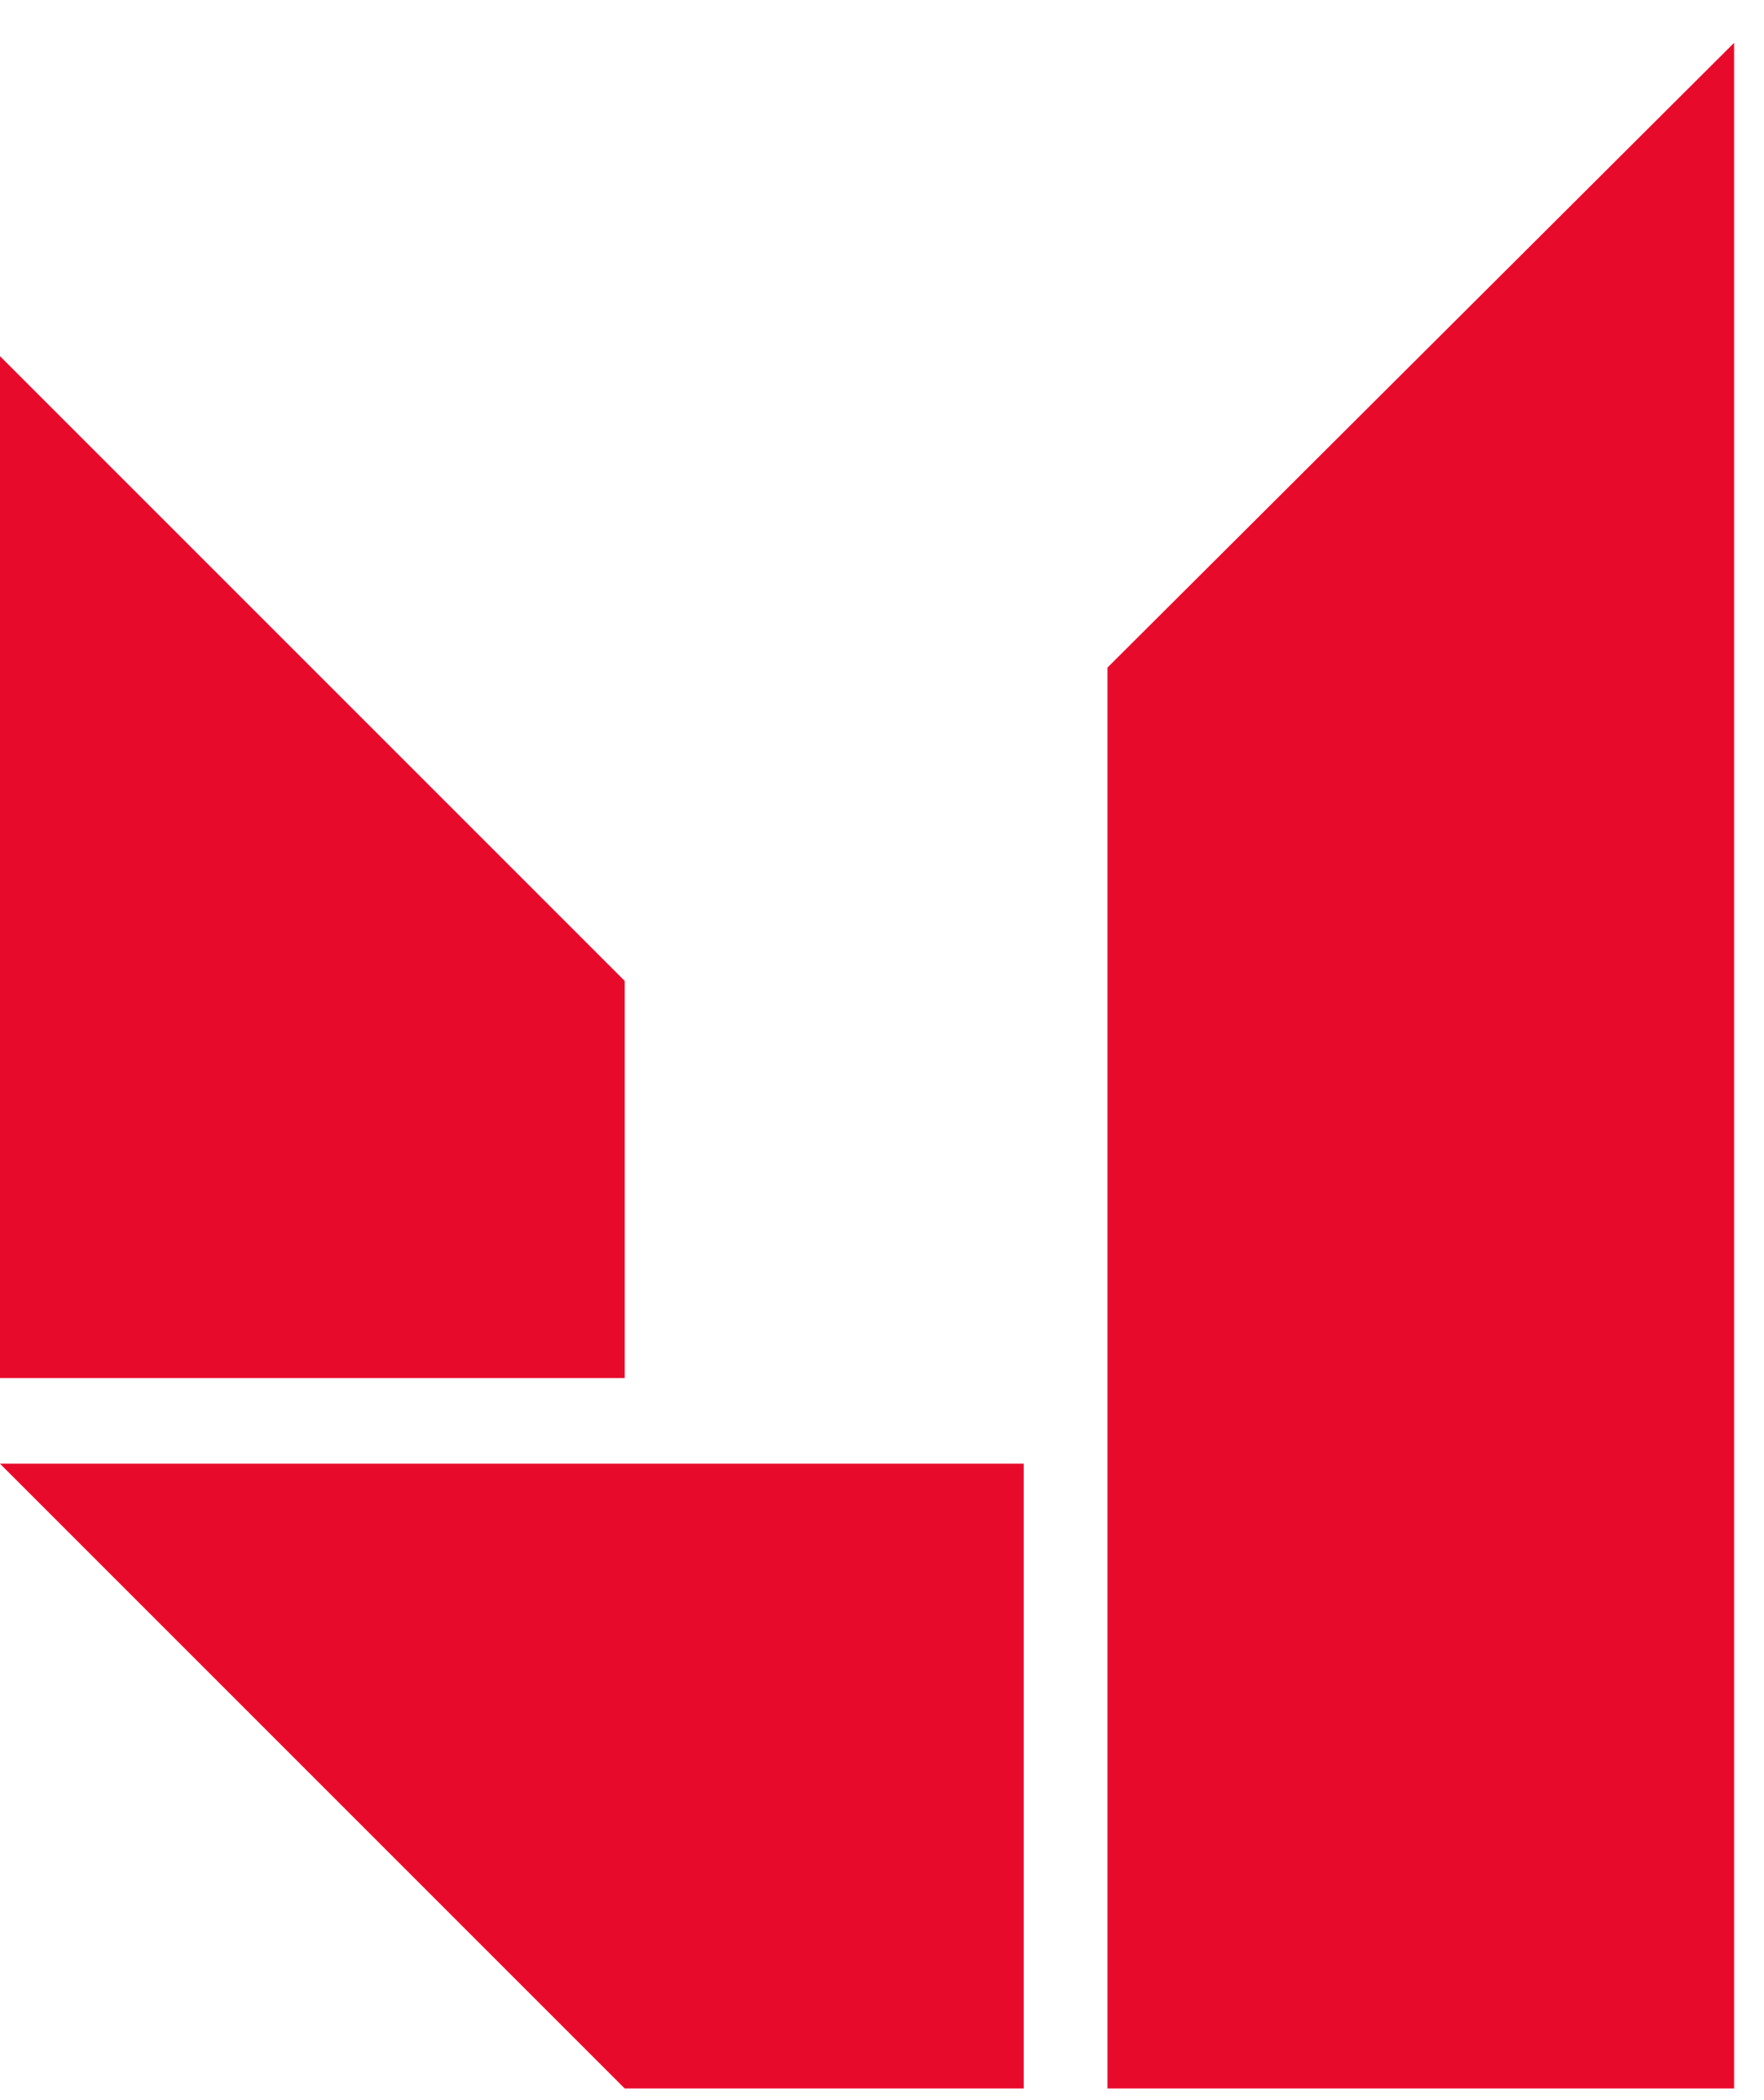 <svg xmlns="http://www.w3.org/2000/svg" width="21" height="25" viewBox="0 0 21 25" fill="none"><path d="M20.644 24.861H13.184V7.947L20.644 0.51V24.861Z" fill="#E80A2B"></path><path d="M12.187 17.424V24.861H7.437L0 17.424H12.187Z" fill="#E80A2B"></path><path d="M0 4.24L7.437 11.677V16.404H0V4.24Z" fill="#E80A2B"></path></svg>